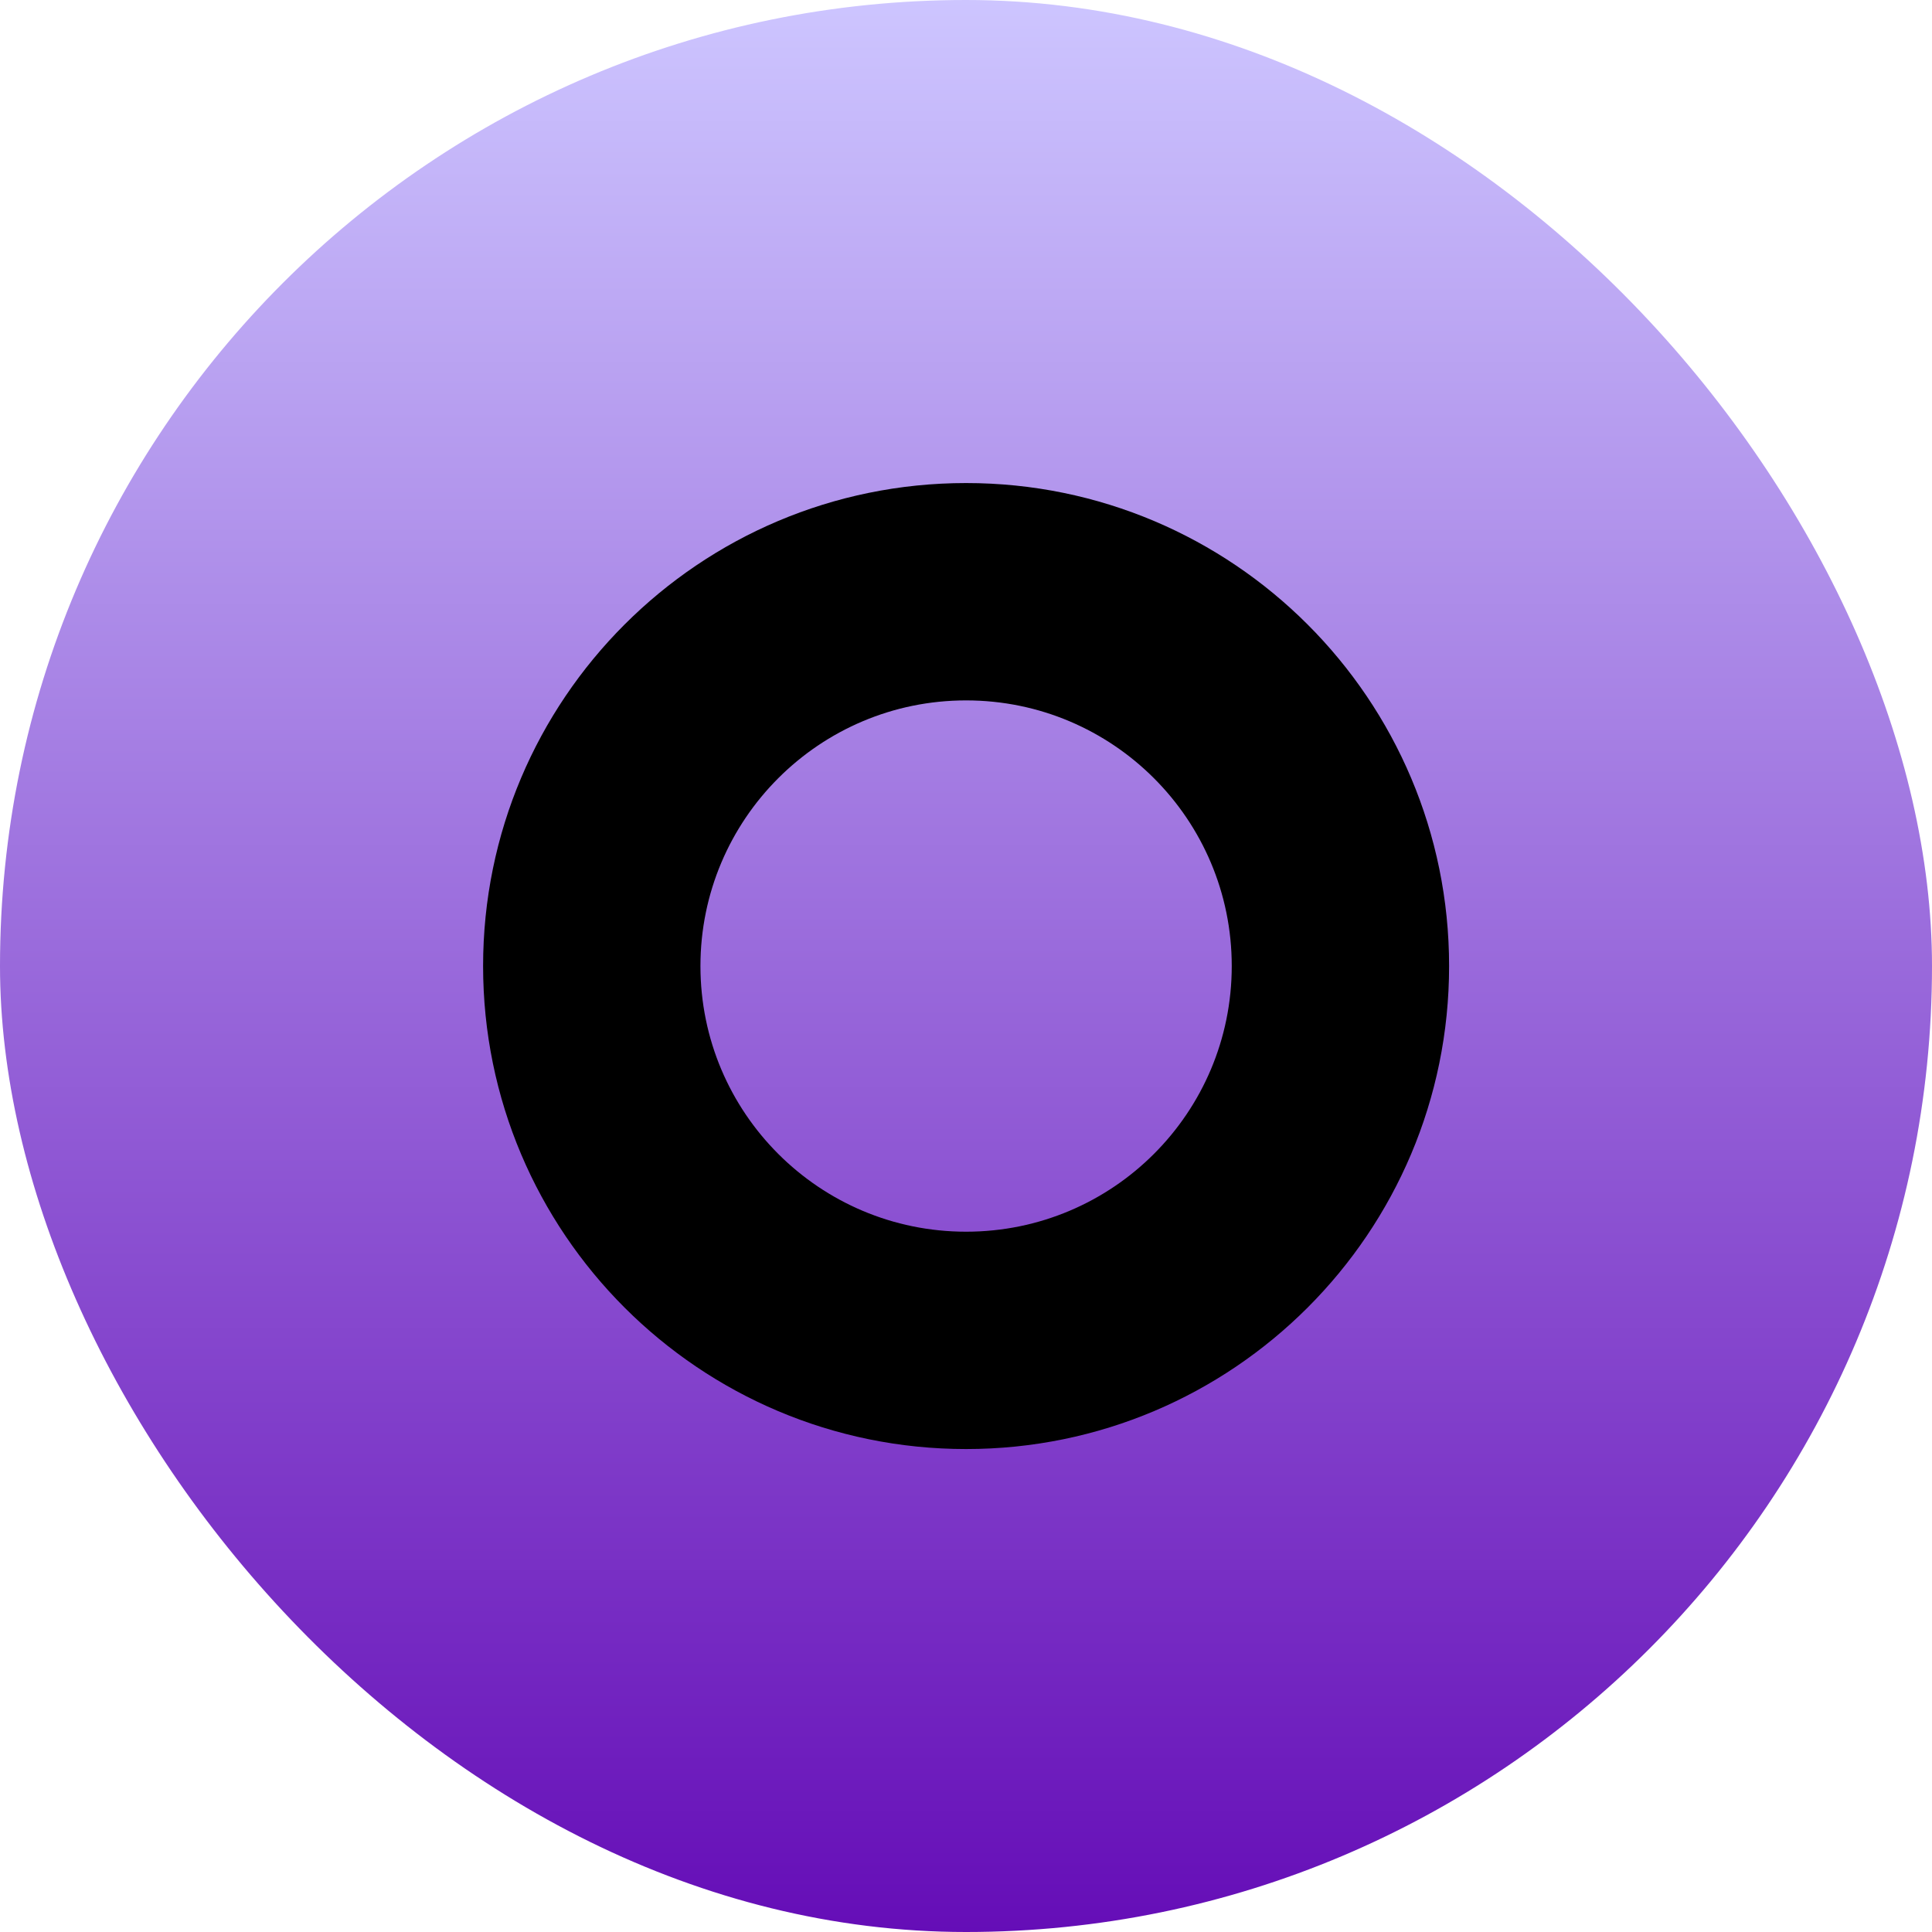 <svg width="40" height="40" viewBox="0 0 40 40" fill="none" xmlns="http://www.w3.org/2000/svg">
<g id="Frame 16">
<rect width="40" height="40" rx="20" fill="url(#paint0_linear_3559_1488)"/>
<path id="Ellipse 4" d="M30.002 20.001C30.002 25.524 25.525 30.001 20.002 30.001C14.479 30.001 10.002 25.524 10.002 20.001C10.002 14.478 14.479 10.001 20.002 10.001C25.525 10.001 30.002 14.478 30.002 20.001ZM14.502 20.001C14.502 23.039 16.964 25.501 20.002 25.501C23.04 25.501 25.502 23.039 25.502 20.001C25.502 16.964 23.04 14.501 20.002 14.501C16.964 14.501 14.502 16.964 14.502 20.001Z" fill="black"/>
</g>
<defs>
<linearGradient id="paint0_linear_3559_1488" x1="20" y1="0" x2="20" y2="40" gradientUnits="userSpaceOnUse">
<stop stop-color="#CDC5FF"/>
<stop offset="1" stop-color="#650DB7"/>
</linearGradient>
</defs>
</svg>
